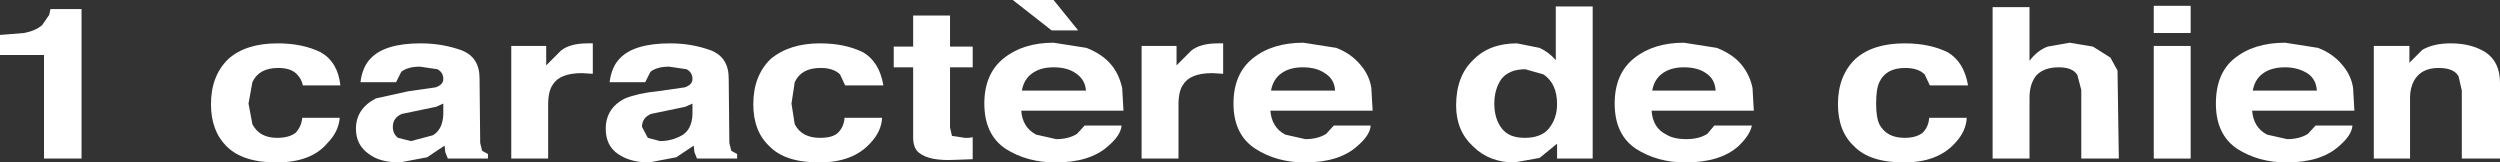 <?xml version="1.0" encoding="UTF-8" standalone="no"?>
<svg xmlns:xlink="http://www.w3.org/1999/xlink" height="12.55px" width="193.15px" xmlns="http://www.w3.org/2000/svg">
  <rect width="100%" height="100%" fill="#333333" stroke="none"/>
  <g transform="matrix(1.0, 0.0, 0.0, 1.0, 96.05, -65.2)">
    <path d="M-96.05 69.45 L-96.05 67.9 -94.2 67.75 Q-93.35 67.6 -92.8 67.15 L-92.25 66.35 -92.15 65.9 -89.75 65.9 -89.75 77.45 -92.65 77.45 -92.65 69.45 -96.05 69.45" fill="#ffffff" fill-rule="evenodd" stroke="none"/>
    <path d="M-74.6 68.55 Q-72.65 68.55 -71.25 69.25 -69.95 70.0 -69.75 71.8 L-72.65 71.8 Q-72.75 71.3 -73.1 70.95 -73.55 70.45 -74.55 70.45 -76.05 70.45 -76.55 71.55 L-76.85 73.2 -76.55 74.8 Q-76.0 75.85 -74.65 75.85 -73.7 75.85 -73.2 75.45 -72.75 74.95 -72.7 74.3 L-69.8 74.3 Q-69.9 75.4 -70.75 76.25 -72.0 77.75 -74.7 77.75 -77.3 77.75 -78.55 76.5 -79.75 75.3 -79.75 73.25 -79.75 71.05 -78.4 69.75 -77.05 68.55 -74.6 68.55" fill="#ffffff" fill-rule="evenodd" stroke="none"/>
    <path d="M-61.8 74.05 L-61.8 73.2 -62.35 73.45 -65.0 74.0 Q-65.7 74.3 -65.7 75.0 -65.7 75.55 -65.3 75.85 L-64.3 76.1 -62.6 75.65 Q-61.85 75.2 -61.8 74.05 M-65.05 70.75 L-65.45 71.55 -68.2 71.55 Q-68.05 70.35 -67.4 69.7 -66.3 68.55 -63.55 68.55 -61.85 68.55 -60.35 69.1 -59.0 69.65 -59.0 71.25 L-58.95 76.25 -58.8 76.85 -58.35 77.1 -58.35 77.45 -61.45 77.45 -61.65 76.95 -61.7 76.45 -63.05 77.35 -65.15 77.75 Q-66.7 77.75 -67.55 77.1 -68.55 76.4 -68.55 75.15 -68.55 73.6 -67.0 72.8 L-64.5 72.25 -62.4 71.95 Q-61.8 71.75 -61.8 71.3 -61.8 70.8 -62.25 70.55 L-63.6 70.35 Q-64.55 70.35 -65.05 70.75" fill="#ffffff" fill-rule="evenodd" stroke="none"/>
    <path d="M-50.25 68.55 L-50.25 70.9 -51.1 70.85 Q-52.8 70.85 -53.35 71.75 -53.7 72.25 -53.7 73.3 L-53.7 77.45 -56.55 77.45 -56.55 68.75 -53.85 68.75 -53.85 70.25 -52.7 69.1 Q-52.0 68.55 -50.65 68.55 L-50.25 68.55" fill="#ffffff" fill-rule="evenodd" stroke="none"/>
    <path d="M-42.55 73.2 L-43.1 73.45 -45.75 74.0 Q-46.45 74.3 -46.45 75.0 L-46.0 75.85 -45.05 76.1 Q-44.15 76.1 -43.35 75.65 -42.6 75.2 -42.55 74.05 L-42.55 73.2 M-44.35 70.35 Q-45.3 70.35 -45.8 70.75 L-46.2 71.55 -48.95 71.55 Q-48.8 70.35 -48.15 69.7 -47.05 68.55 -44.25 68.55 -42.6 68.55 -41.1 69.1 -39.75 69.65 -39.75 71.25 L-39.7 76.25 -39.55 76.85 -39.1 77.1 -39.1 77.45 -42.2 77.45 -42.4 76.95 -42.45 76.45 -43.8 77.35 -45.9 77.75 Q-47.35 77.75 -48.3 77.1 -49.25 76.45 -49.25 75.15 -49.25 73.55 -47.75 72.8 -46.75 72.4 -45.25 72.25 L-43.15 71.95 Q-42.55 71.75 -42.55 71.3 -42.55 70.8 -43.0 70.55 L-44.35 70.35" fill="#ffffff" fill-rule="evenodd" stroke="none"/>
    <path d="M-36.5 69.75 Q-35.05 68.55 -32.7 68.55 -30.75 68.55 -29.35 69.25 -28.1 70.0 -27.8 71.8 L-30.75 71.8 -31.15 70.95 Q-31.65 70.45 -32.65 70.45 -34.15 70.45 -34.65 71.55 L-34.9 73.2 -34.65 74.8 Q-34.1 75.85 -32.7 75.85 -31.7 75.85 -31.3 75.45 -30.85 75.0 -30.8 74.3 L-27.9 74.3 Q-27.95 75.35 -28.8 76.25 -30.15 77.75 -32.75 77.75 -35.4 77.75 -36.6 76.5 -37.85 75.35 -37.85 73.25 -37.85 71.05 -36.5 69.75" fill="#ffffff" fill-rule="evenodd" stroke="none"/>
    <path d="M-27.0 70.4 L-27.0 68.8 -25.5 68.8 -25.5 66.4 -22.65 66.4 -22.65 68.8 -20.9 68.8 -20.9 70.4 -22.65 70.4 -22.65 75.05 -22.5 75.7 -21.5 75.85 -21.2 75.85 -20.9 75.8 -20.9 77.5 -22.3 77.55 Q-24.25 77.65 -25.05 77.0 -25.5 76.65 -25.5 75.8 L-25.5 70.4 -27.0 70.4" fill="#ffffff" fill-rule="evenodd" stroke="none"/>
    <path d="M-14.65 70.4 Q-15.7 70.4 -16.35 70.9 -16.95 71.35 -17.1 72.2 L-12.15 72.2 Q-12.2 71.35 -12.95 70.85 -13.6 70.4 -14.65 70.4 M-20.0 73.2 Q-20.0 70.9 -18.5 69.7 -17.0 68.5 -14.65 68.5 L-12.1 68.9 Q-10.85 69.4 -10.2 70.2 -9.6 70.9 -9.35 72.0 L-9.25 73.75 -17.15 73.75 Q-17.05 75.05 -16.0 75.6 L-14.45 75.95 Q-13.5 75.95 -12.85 75.55 L-12.25 74.9 -9.4 74.9 Q-9.45 75.65 -10.45 76.5 -11.85 77.75 -14.5 77.75 -16.7 77.75 -18.35 76.7 -20.0 75.6 -20.0 73.2 M-14.8 67.55 L-17.8 65.2 -14.65 65.2 -12.75 67.55 -14.8 67.55" fill="#ffffff" fill-rule="evenodd" stroke="none"/>
    <path d="M-5.15 70.25 L-4.0 69.1 Q-3.3 68.55 -1.95 68.55 L-1.55 68.55 -1.55 70.9 -2.4 70.85 Q-4.1 70.85 -4.65 71.75 -5.0 72.25 -5.0 73.3 L-5.0 77.45 -7.85 77.45 -7.85 68.75 -5.15 68.75 -5.15 70.25" fill="#ffffff" fill-rule="evenodd" stroke="none"/>
    <path d="M4.6 70.4 Q3.55 70.4 2.9 70.9 2.3 71.35 2.15 72.2 L7.1 72.2 Q7.05 71.3 6.3 70.85 5.65 70.4 4.6 70.4 M-0.75 73.2 Q-0.75 70.9 0.75 69.7 2.25 68.5 4.65 68.5 L7.2 68.9 Q8.35 69.35 9.05 70.2 9.75 71.0 9.9 72.0 L10.0 73.75 2.1 73.75 Q2.2 75.05 3.25 75.6 L4.8 75.95 Q5.75 75.95 6.4 75.55 L7.0 74.9 9.85 74.9 Q9.8 75.65 8.8 76.5 7.4 77.75 4.75 77.75 2.6 77.75 0.95 76.7 -0.75 75.6 -0.75 73.2" fill="#ffffff" fill-rule="evenodd" stroke="none"/>
    <path d="M19.95 71.3 Q19.4 72.1 19.4 73.2 19.4 74.4 20.0 75.15 20.55 75.85 21.75 75.85 23.0 75.85 23.6 75.15 24.25 74.35 24.25 73.25 24.25 71.65 23.2 70.95 L21.8 70.55 Q20.55 70.55 19.95 71.3 M24.15 65.7 L27.0 65.7 27.0 77.45 24.25 77.45 24.25 76.3 22.9 77.4 20.95 77.75 Q19.0 77.75 17.75 76.5 16.45 75.3 16.45 73.35 16.45 71.1 17.75 69.85 19.0 68.55 21.15 68.55 L22.9 68.9 Q23.65 69.25 24.15 69.85 L24.15 65.7" fill="#ffffff" fill-rule="evenodd" stroke="none"/>
    <path d="M36.5 72.2 Q36.45 71.3 35.75 70.85 35.1 70.4 34.05 70.4 33.0 70.4 32.35 70.9 31.75 71.35 31.6 72.2 L36.5 72.2 M30.2 69.7 Q31.7 68.5 34.05 68.5 L36.6 68.9 Q37.85 69.4 38.5 70.2 39.15 71.0 39.35 72.0 L39.45 73.75 31.55 73.75 Q31.65 75.1 32.7 75.6 33.25 75.95 34.25 75.95 35.2 75.95 35.85 75.55 L36.4 74.9 39.3 74.9 Q39.15 75.65 38.25 76.5 36.85 77.75 34.15 77.75 32.0 77.75 30.35 76.7 28.7 75.6 28.7 73.2 28.7 70.9 30.2 69.7" fill="#ffffff" fill-rule="evenodd" stroke="none"/>
    <path d="M51.1 68.55 Q53.05 68.55 54.45 69.25 55.7 70.0 56.0 71.8 L53.05 71.8 52.65 70.95 Q52.15 70.45 51.15 70.45 49.65 70.45 49.15 71.55 48.9 72.05 48.9 73.2 48.9 74.3 49.15 74.8 49.7 75.85 51.1 75.85 52.0 75.85 52.5 75.45 52.95 75.0 53.0 74.3 L55.9 74.3 Q55.85 75.35 55.0 76.25 53.65 77.75 51.05 77.75 48.4 77.75 47.2 76.5 45.95 75.35 45.95 73.25 45.95 71.05 47.3 69.75 48.65 68.55 51.1 68.55" fill="#ffffff" fill-rule="evenodd" stroke="none"/>
    <path d="M60.75 65.75 L60.75 69.9 Q61.35 69.1 62.15 68.8 L63.85 68.5 65.65 68.8 67.0 69.65 67.55 70.65 67.65 77.45 64.75 77.45 64.75 72.15 64.45 71.0 Q64.1 70.4 63.0 70.4 61.9 70.4 61.3 71.0 60.75 71.65 60.75 72.75 L60.75 77.45 57.9 77.45 57.9 65.75 60.75 65.75" fill="#ffffff" fill-rule="evenodd" stroke="none"/>
    <path d="M73.2 68.75 L73.2 77.45 70.35 77.45 70.35 68.75 73.2 68.75 M73.2 67.75 L70.35 67.75 70.35 65.65 73.2 65.65 73.2 67.75" fill="#ffffff" fill-rule="evenodd" stroke="none"/>
    <path d="M82.2 70.85 Q81.45 70.4 80.5 70.4 79.4 70.4 78.75 70.9 78.15 71.35 78.0 72.2 L82.95 72.2 Q82.9 71.3 82.2 70.85 M75.15 73.2 Q75.15 70.85 76.6 69.7 78.1 68.5 80.5 68.5 L83.05 68.9 Q84.2 69.35 84.9 70.2 85.6 71.0 85.75 72.0 L85.85 73.75 77.95 73.75 Q78.05 75.05 79.1 75.6 L80.65 75.95 Q81.6 75.95 82.25 75.55 L82.85 74.9 85.7 74.9 Q85.65 75.65 84.65 76.5 83.25 77.75 80.6 77.75 78.45 77.75 76.8 76.7 75.15 75.6 75.15 73.2" fill="#ffffff" fill-rule="evenodd" stroke="none"/>
    <path d="M90.1 70.05 L91.1 69.05 Q91.95 68.55 93.3 68.55 94.9 68.55 96.0 69.25 97.1 70.0 97.1 71.6 L97.1 77.45 94.15 77.45 94.15 72.2 93.9 71.1 Q93.55 70.45 92.35 70.45 91.0 70.45 90.45 71.45 90.15 72.0 90.15 72.75 L90.15 77.45 87.35 77.45 87.35 68.75 90.1 68.75 90.1 70.05" fill="#ffffff" fill-rule="evenodd" stroke="none"/>
  </g>
</svg>
